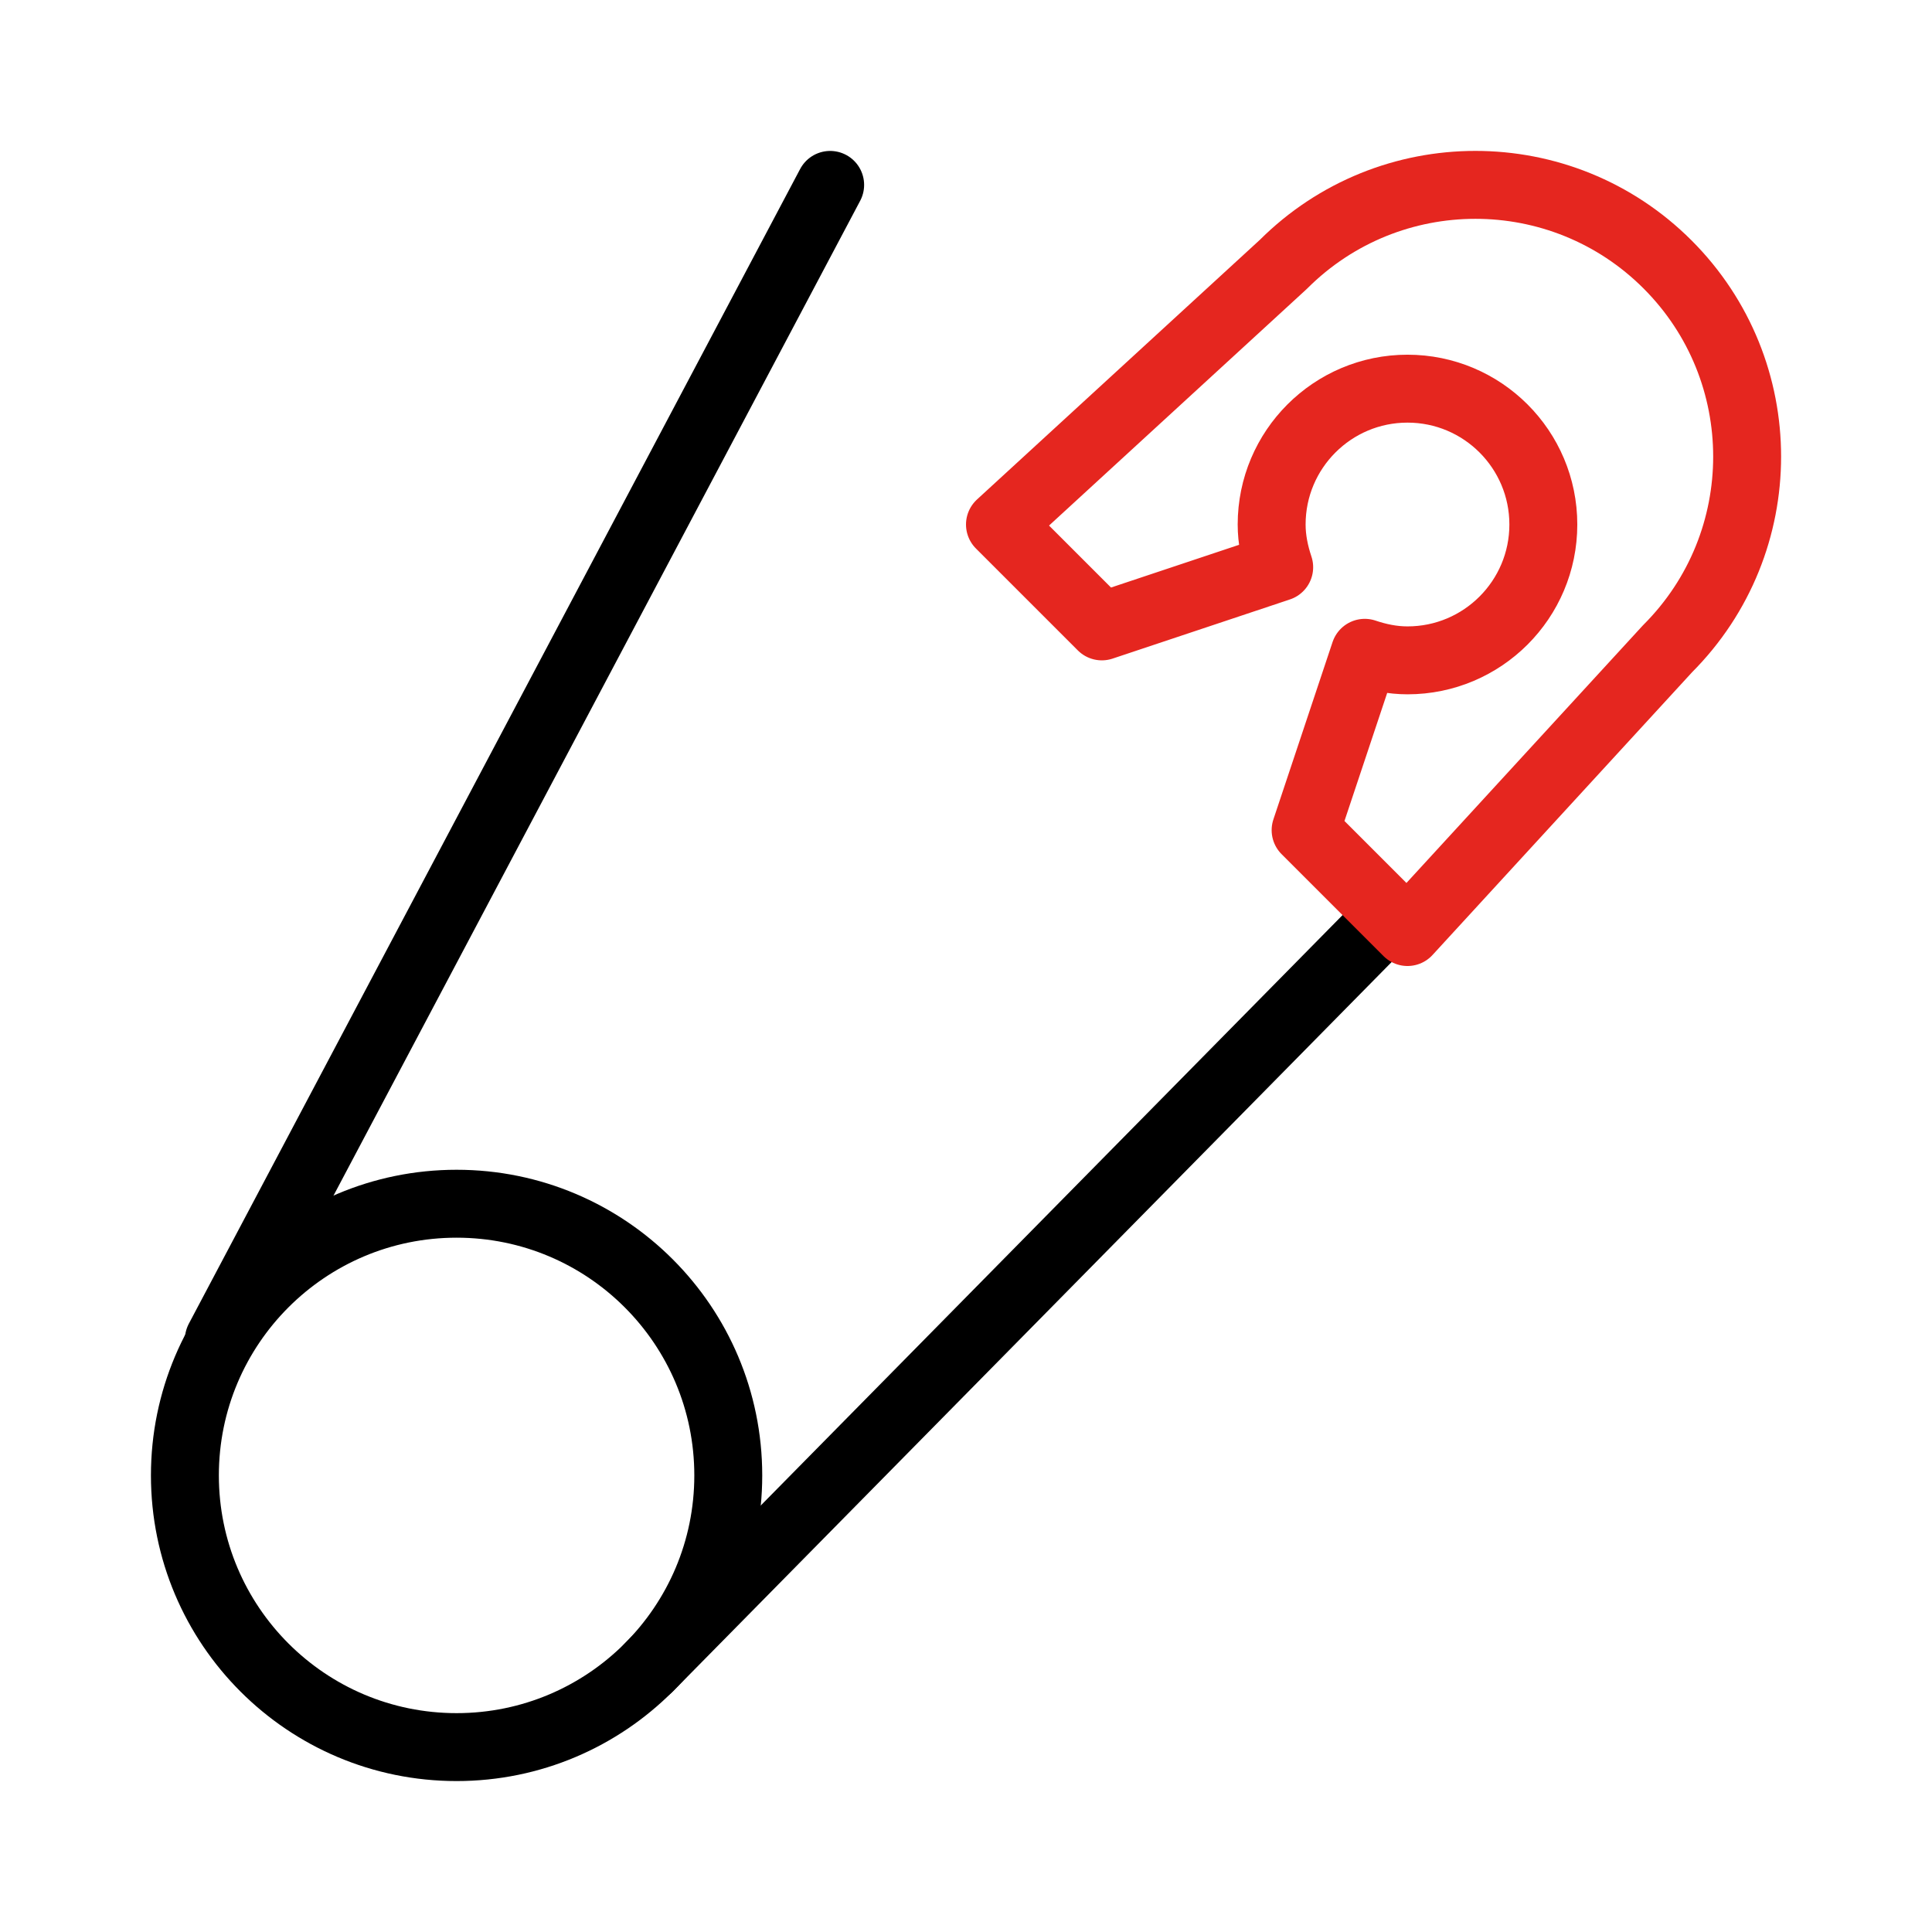 <?xml version="1.0" encoding="UTF-8"?><svg id="Safty_Pin_2" xmlns="http://www.w3.org/2000/svg" viewBox="0 0 128 128"><defs><style>.cls-1{stroke:#000;}.cls-1,.cls-2{fill:none;stroke-linecap:round;stroke-linejoin:round;stroke-width:4.5px;}.cls-2{stroke:#e5261f;}</style></defs><circle class="cls-1" cx="30.25" cy="97.75" r="18"/><line class="cls-1" x1="42.98" y1="110.48" x2="91" y2="61.75"/><line class="cls-1" x1="14.5" y1="88.75" x2="55" y2="12.25"/><path class="cls-2" d="M110.48,17.52c-7.03-7.03-18.43-7.03-25.46,0l-18.77,17.23,6.75,6.75,11.75-3.92c-.3-.9-.5-1.84-.5-2.83,0-4.97,4.03-9,9-9s9,4.03,9,9-4.03,9-9,9c-1,0-1.94-.2-2.83-.5l-3.92,11.75,6.75,6.75,17.23-18.77c7.03-7.03,7.03-18.43,0-25.46Z"/></svg>